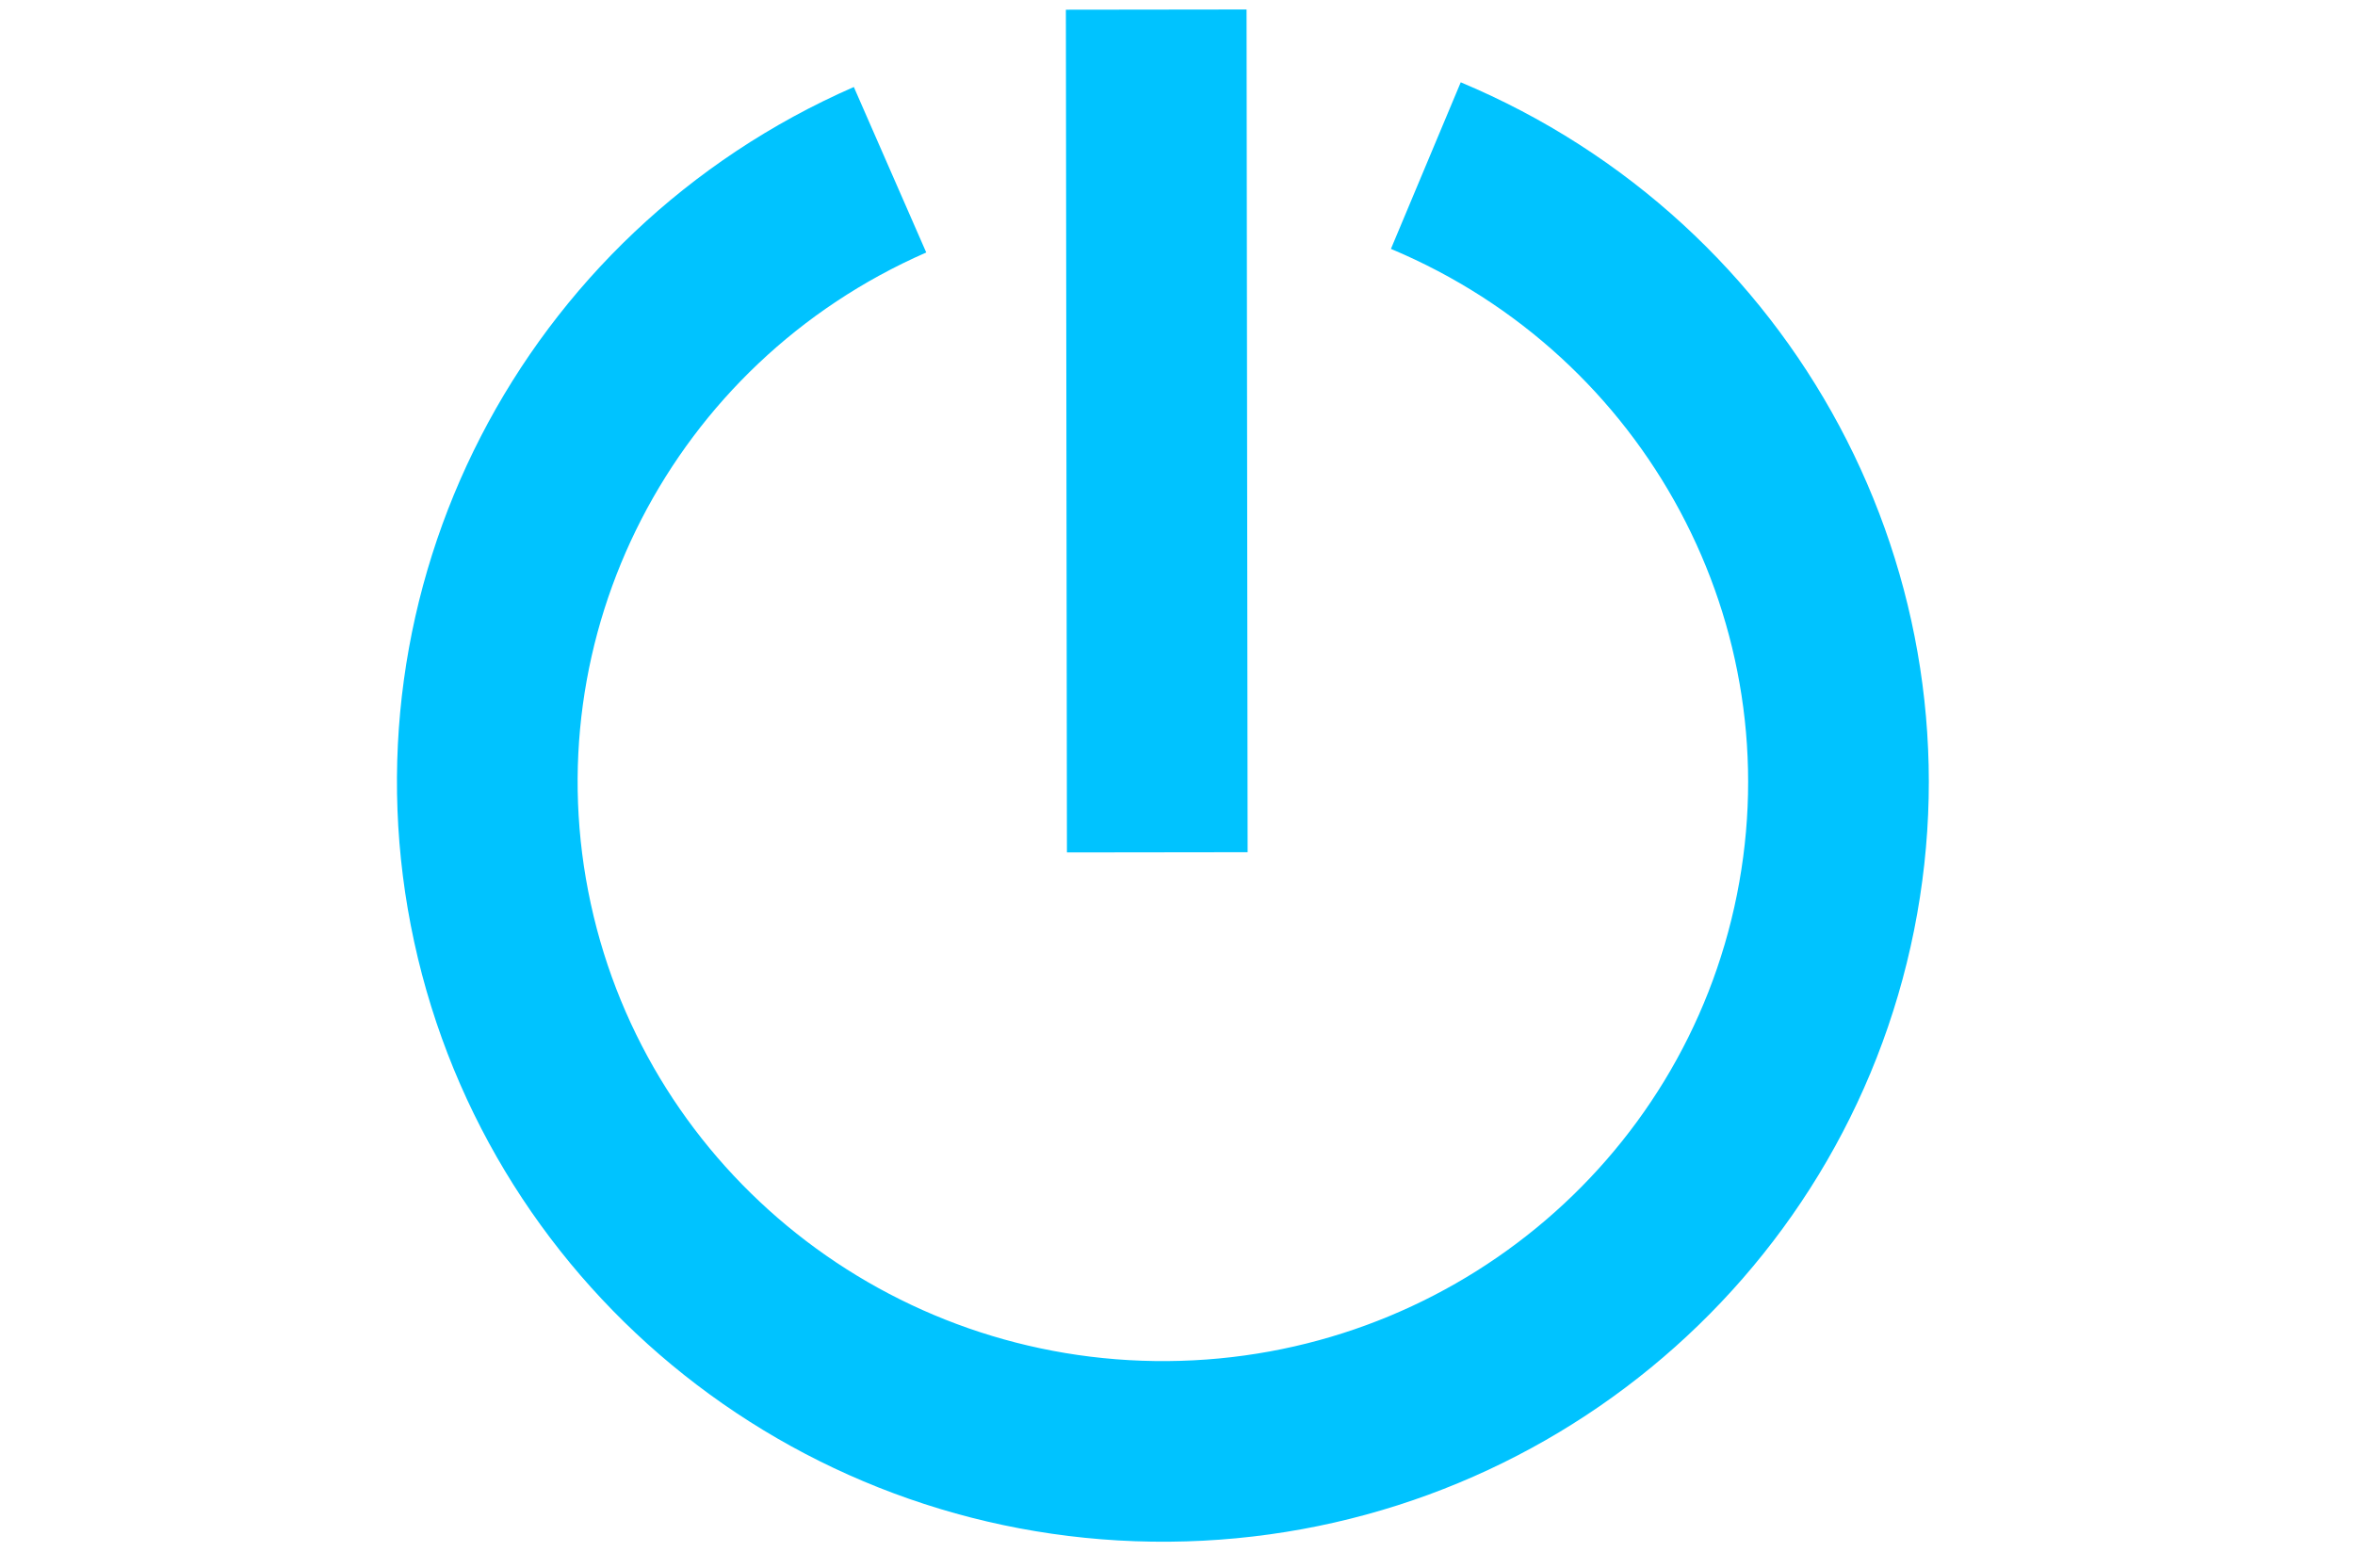 <?xml version="1.0" encoding="UTF-8" standalone="no"?>
<svg
   xmlns:dc="http://purl.org/dc/elements/1.1/"
   xmlns:cc="http://creativecommons.org/ns#"
   xmlns:rdf="http://www.w3.org/1999/02/22-rdf-syntax-ns#"
   xmlns:svg="http://www.w3.org/2000/svg"
   xmlns="http://www.w3.org/2000/svg"
   width="39.121"
   height="26.047"
   viewBox="0 0 39.121 26.047"
   version="1.1"
   id="SVGRoot">
  <defs
     id="defs10" />
  <g
     id="g3757"
     transform="matrix(0.18,-0.058,0.058,0.18,-17.846,-14.08)"
     style="stroke-width:5.29">
    <path
       d="m 181.733,152.067 c 21.342,18.287 26.892,48.873 13.288,73.23 -13.604,24.358 -42.619,35.787 -69.47,27.364 -26.851,-8.422 -44.152,-34.38 -41.422,-62.148 2.73,-27.768 24.739,-49.71 52.696,-52.533"
       style="fill:none;fill-opacity:1;fill-rule:evenodd;stroke:#00c3ff;stroke-width:15.871;stroke-opacity:1;paint-order:fill markers stroke;stroke-miterlimit:4;stroke-dasharray:none"
       id="path16" />
    <path
       id="path850"
       d="m 163.395,131.757 -22.621,70.506"
       style="fill:none;stroke:#00c3ff;stroke-width:15.871;stroke-linecap:butt;stroke-linejoin:miter;stroke-opacity:1;fill-opacity:1;stroke-miterlimit:4;stroke-dasharray:none" />
  </g>
</svg>
